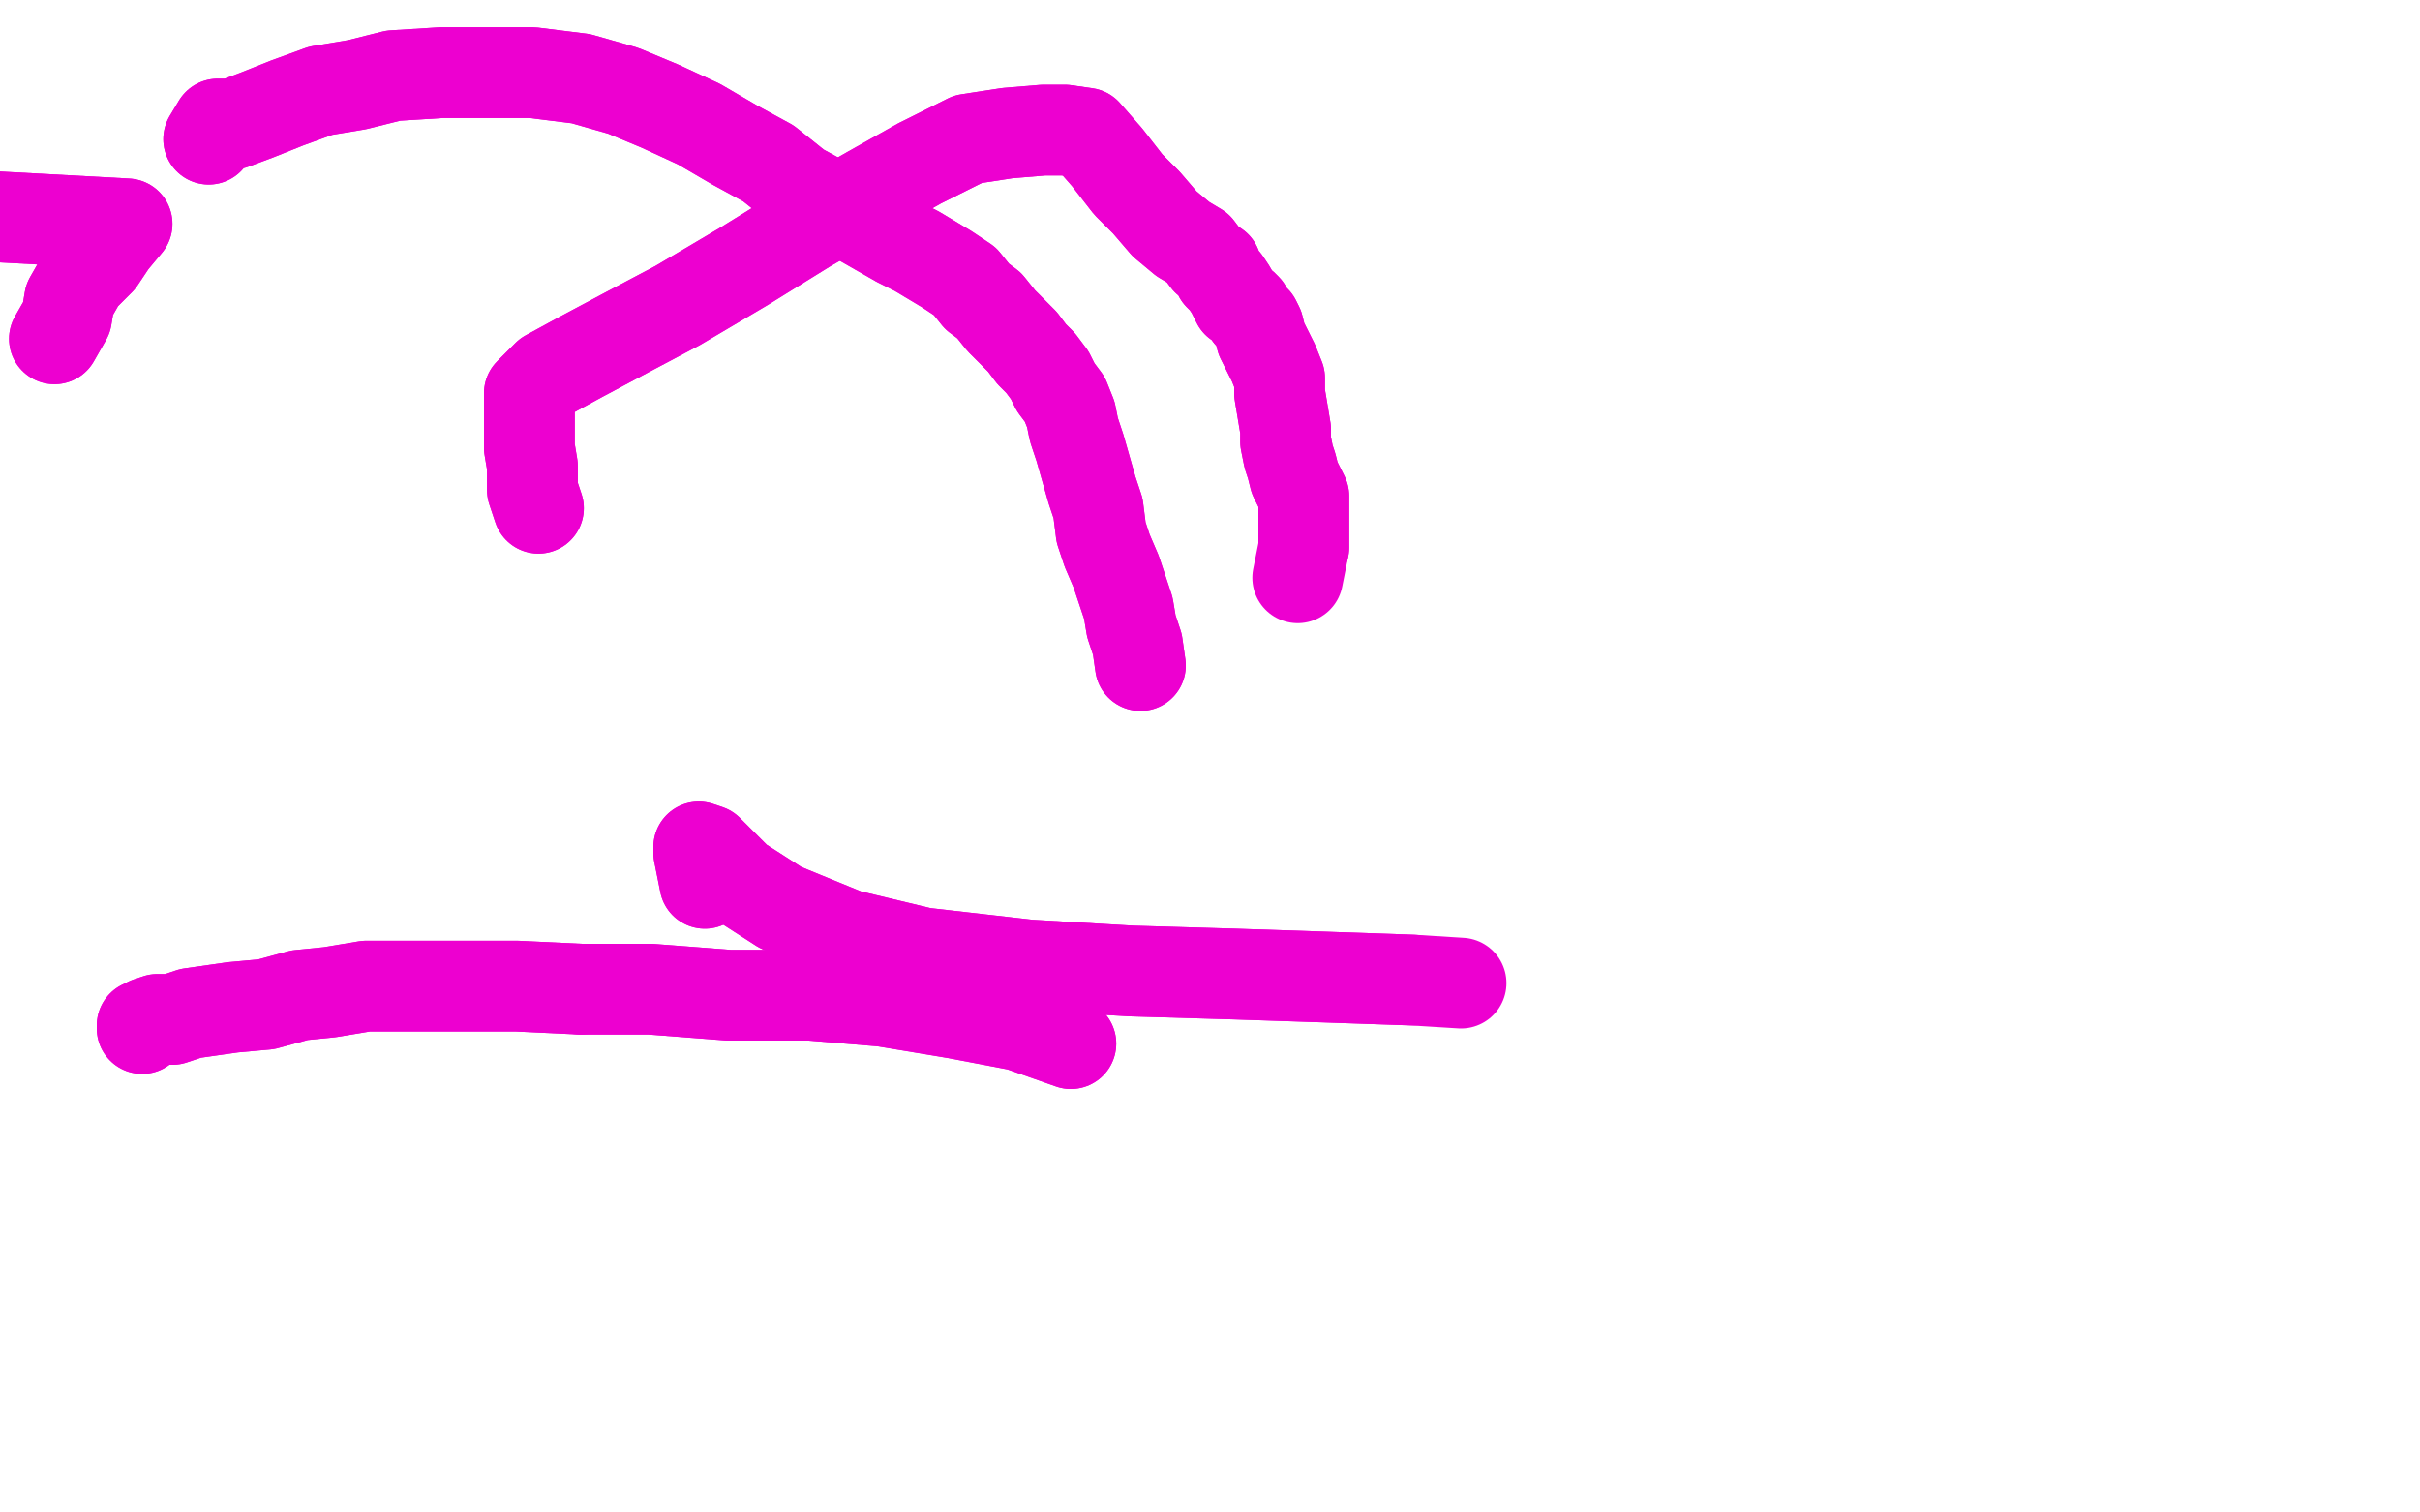 <?xml version="1.0" standalone="no"?>
<!DOCTYPE svg PUBLIC "-//W3C//DTD SVG 1.1//EN"
"http://www.w3.org/Graphics/SVG/1.1/DTD/svg11.dtd">

<svg width="800" height="500" version="1.1" xmlns="http://www.w3.org/2000/svg" xmlns:xlink="http://www.w3.org/1999/xlink" style="stroke-antialiasing: false"><desc>This SVG has been created on https://colorillo.com/</desc><rect x='0' y='0' width='800' height='500' style='fill: rgb(255,255,255); stroke-width:0' /><polyline points="354,345 337,339 337,339 316,335 316,335 292,331 292,331 268,329 268,329 241,329 241,329 215,327 215,327 192,327 192,327" style="fill: none; stroke: #ed00d0; stroke-width: 30; stroke-linejoin: round; stroke-linecap: round; stroke-antialiasing: false; stroke-antialias: 0; opacity: 1.0"/>
<polyline points="192,327 171,326 153,326 136,326 121,326 109,328 99,329 88,332 77,333 70,334 63,335 57,337 52,337 49,338 48,339 47,339 47,340" style="fill: none; stroke: #ed00d0; stroke-width: 30; stroke-linejoin: round; stroke-linecap: round; stroke-antialiasing: false; stroke-antialias: 0; opacity: 1.0"/>
<polyline points="354,345 337,339 337,339 316,335 316,335 292,331 292,331 268,329 268,329 241,329 241,329 215,327 215,327 192,327 171,326 153,326 136,326 121,326 109,328 99,329 88,332 77,333 70,334 63,335 57,337 52,337 49,338 48,339 47,339 47,340" style="fill: none; stroke: #ed00d0; stroke-width: 30; stroke-linejoin: round; stroke-linecap: round; stroke-antialiasing: false; stroke-antialias: 0; opacity: 1.0"/>
<polyline points="233,292 231,282 231,282 231,280 231,280 234,281 234,281 244,291 244,291 258,300 258,300 280,309 305,315 340,319 374,321 408,322 438,323 467,324" style="fill: none; stroke: #ed00d0; stroke-width: 30; stroke-linejoin: round; stroke-linecap: round; stroke-antialiasing: false; stroke-antialias: 0; opacity: 1.0"/>
<polyline points="233,292 231,282 231,282 231,280 231,280 234,281 234,281 244,291 244,291 258,300 280,309 305,315 340,319 374,321 408,322 438,323 467,324 483,325" style="fill: none; stroke: #ed00d0; stroke-width: 30; stroke-linejoin: round; stroke-linecap: round; stroke-antialiasing: false; stroke-antialias: 0; opacity: 1.0"/>
<polyline points="178,168 176,162 176,162 176,154 176,154 175,148 175,148 175,142 175,142 175,136 175,136 175,130 175,130 181,124 181,124 192,118 207,110 224,101 246,88 267,75 288,63 304,54 320,46 333,44 345,43 352,43 359,44 366,52 373,61 379,67 385,74 391,79 396,82 399,86 402,88 403,91 405,93 407,96 408,98 409,100 411,101 412,102 413,104 415,106 416,108 417,112 419,116 421,120 423,125 423,130 424,136 425,142 425,146 426,151 427,154 428,158 429,160 430,162 431,164 431,167 431,170 431,173 431,177 431,181" style="fill: none; stroke: #ed00d0; stroke-width: 30; stroke-linejoin: round; stroke-linecap: round; stroke-antialiasing: false; stroke-antialias: 0; opacity: 1.0"/>
<polyline points="178,168 176,162 176,162 176,154 176,154 175,148 175,148 175,142 175,142 175,136 175,136 175,130 175,130 181,124 192,118 207,110 224,101 246,88 267,75 288,63 304,54 320,46 333,44 345,43 352,43 359,44 366,52 373,61 379,67 385,74 391,79 396,82 399,86 402,88 403,91 405,93 407,96 408,98 409,100 411,101 412,102 413,104 415,106 416,108 417,112 419,116 421,120 423,125 423,130 424,136 425,142 425,146 426,151 427,154 428,158 429,160 430,162 431,164 431,167 431,170 431,173 431,177 431,181 430,186 429,191" style="fill: none; stroke: #ed00d0; stroke-width: 30; stroke-linejoin: round; stroke-linecap: round; stroke-antialiasing: false; stroke-antialias: 0; opacity: 1.0"/>
<polyline points="69,46 72,41 72,41 77,41 77,41 85,38 85,38 95,34 95,34 106,30 106,30 118,28 118,28 130,25 130,25 146,24 160,24 176,24 192,26 206,30 218,35 231,41 243,48 254,54 264,62 275,68 283,72 290,76 297,80 303,83 308,86 313,89 319,93 323,98 327,101 331,106 335,110 338,113 341,117 344,120 347,124 349,128 352,132 354,137 355,142 357,148 359,155 361,162 363,168 364,176 366,182 369,189 371,195 373,201 374,207 376,213 377,220" style="fill: none; stroke: #ed00d0; stroke-width: 30; stroke-linejoin: round; stroke-linecap: round; stroke-antialiasing: false; stroke-antialias: 0; opacity: 1.0"/>
<polyline points="69,46 72,41 72,41 77,41 77,41 85,38 85,38 95,34 95,34 106,30 106,30 118,28 118,28 130,25 146,24 160,24 176,24 192,26 206,30 218,35 231,41 243,48 254,54 264,62 275,68 283,72 290,76 297,80 303,83 308,86 313,89 319,93 323,98 327,101 331,106 335,110 338,113 341,117 344,120 347,124 349,128 352,132 354,137 355,142 357,148 359,155 361,162 363,168 364,176 366,182 369,189 371,195 373,201 374,207 376,213 377,220" style="fill: none; stroke: #ed00d0; stroke-width: 30; stroke-linejoin: round; stroke-linecap: round; stroke-antialiasing: false; stroke-antialias: 0; opacity: 1.0"/>
<polyline points="18,112 22,105 22,105 23,99 23,99 27,92 27,92 33,86 33,86 37,80 37,80 42,74 42,74 -50,69 -50,69 -50,64 -50,58 -50,50 -50,46 -50,40 -50,36 -50,33 -50,30 -50,29 -50,29 -50,29 -50,29 -50,32 -50,39 -50,48 -50,55 -50,66 -50,74 -50,82 -50,90" style="fill: none; stroke: #ed00d0; stroke-width: 30; stroke-linejoin: round; stroke-linecap: round; stroke-antialiasing: false; stroke-antialias: 0; opacity: 1.0"/>
<polyline points="18,112 22,105 22,105 23,99 23,99 27,92 27,92 33,86 33,86 37,80 37,80 42,74 42,74 -50,69 -50,64 -50,58 -50,50 -50,46 -50,40 -50,36 -50,33 -50,30 -50,29 -50,29 -50,29 -50,29 -50,32 -50,39 -50,48 -50,55 -50,66 -50,74 -50,82 -50,90 -50,97" style="fill: none; stroke: #ed00d0; stroke-width: 30; stroke-linejoin: round; stroke-linecap: round; stroke-antialiasing: false; stroke-antialias: 0; opacity: 1.0"/>
</svg>
